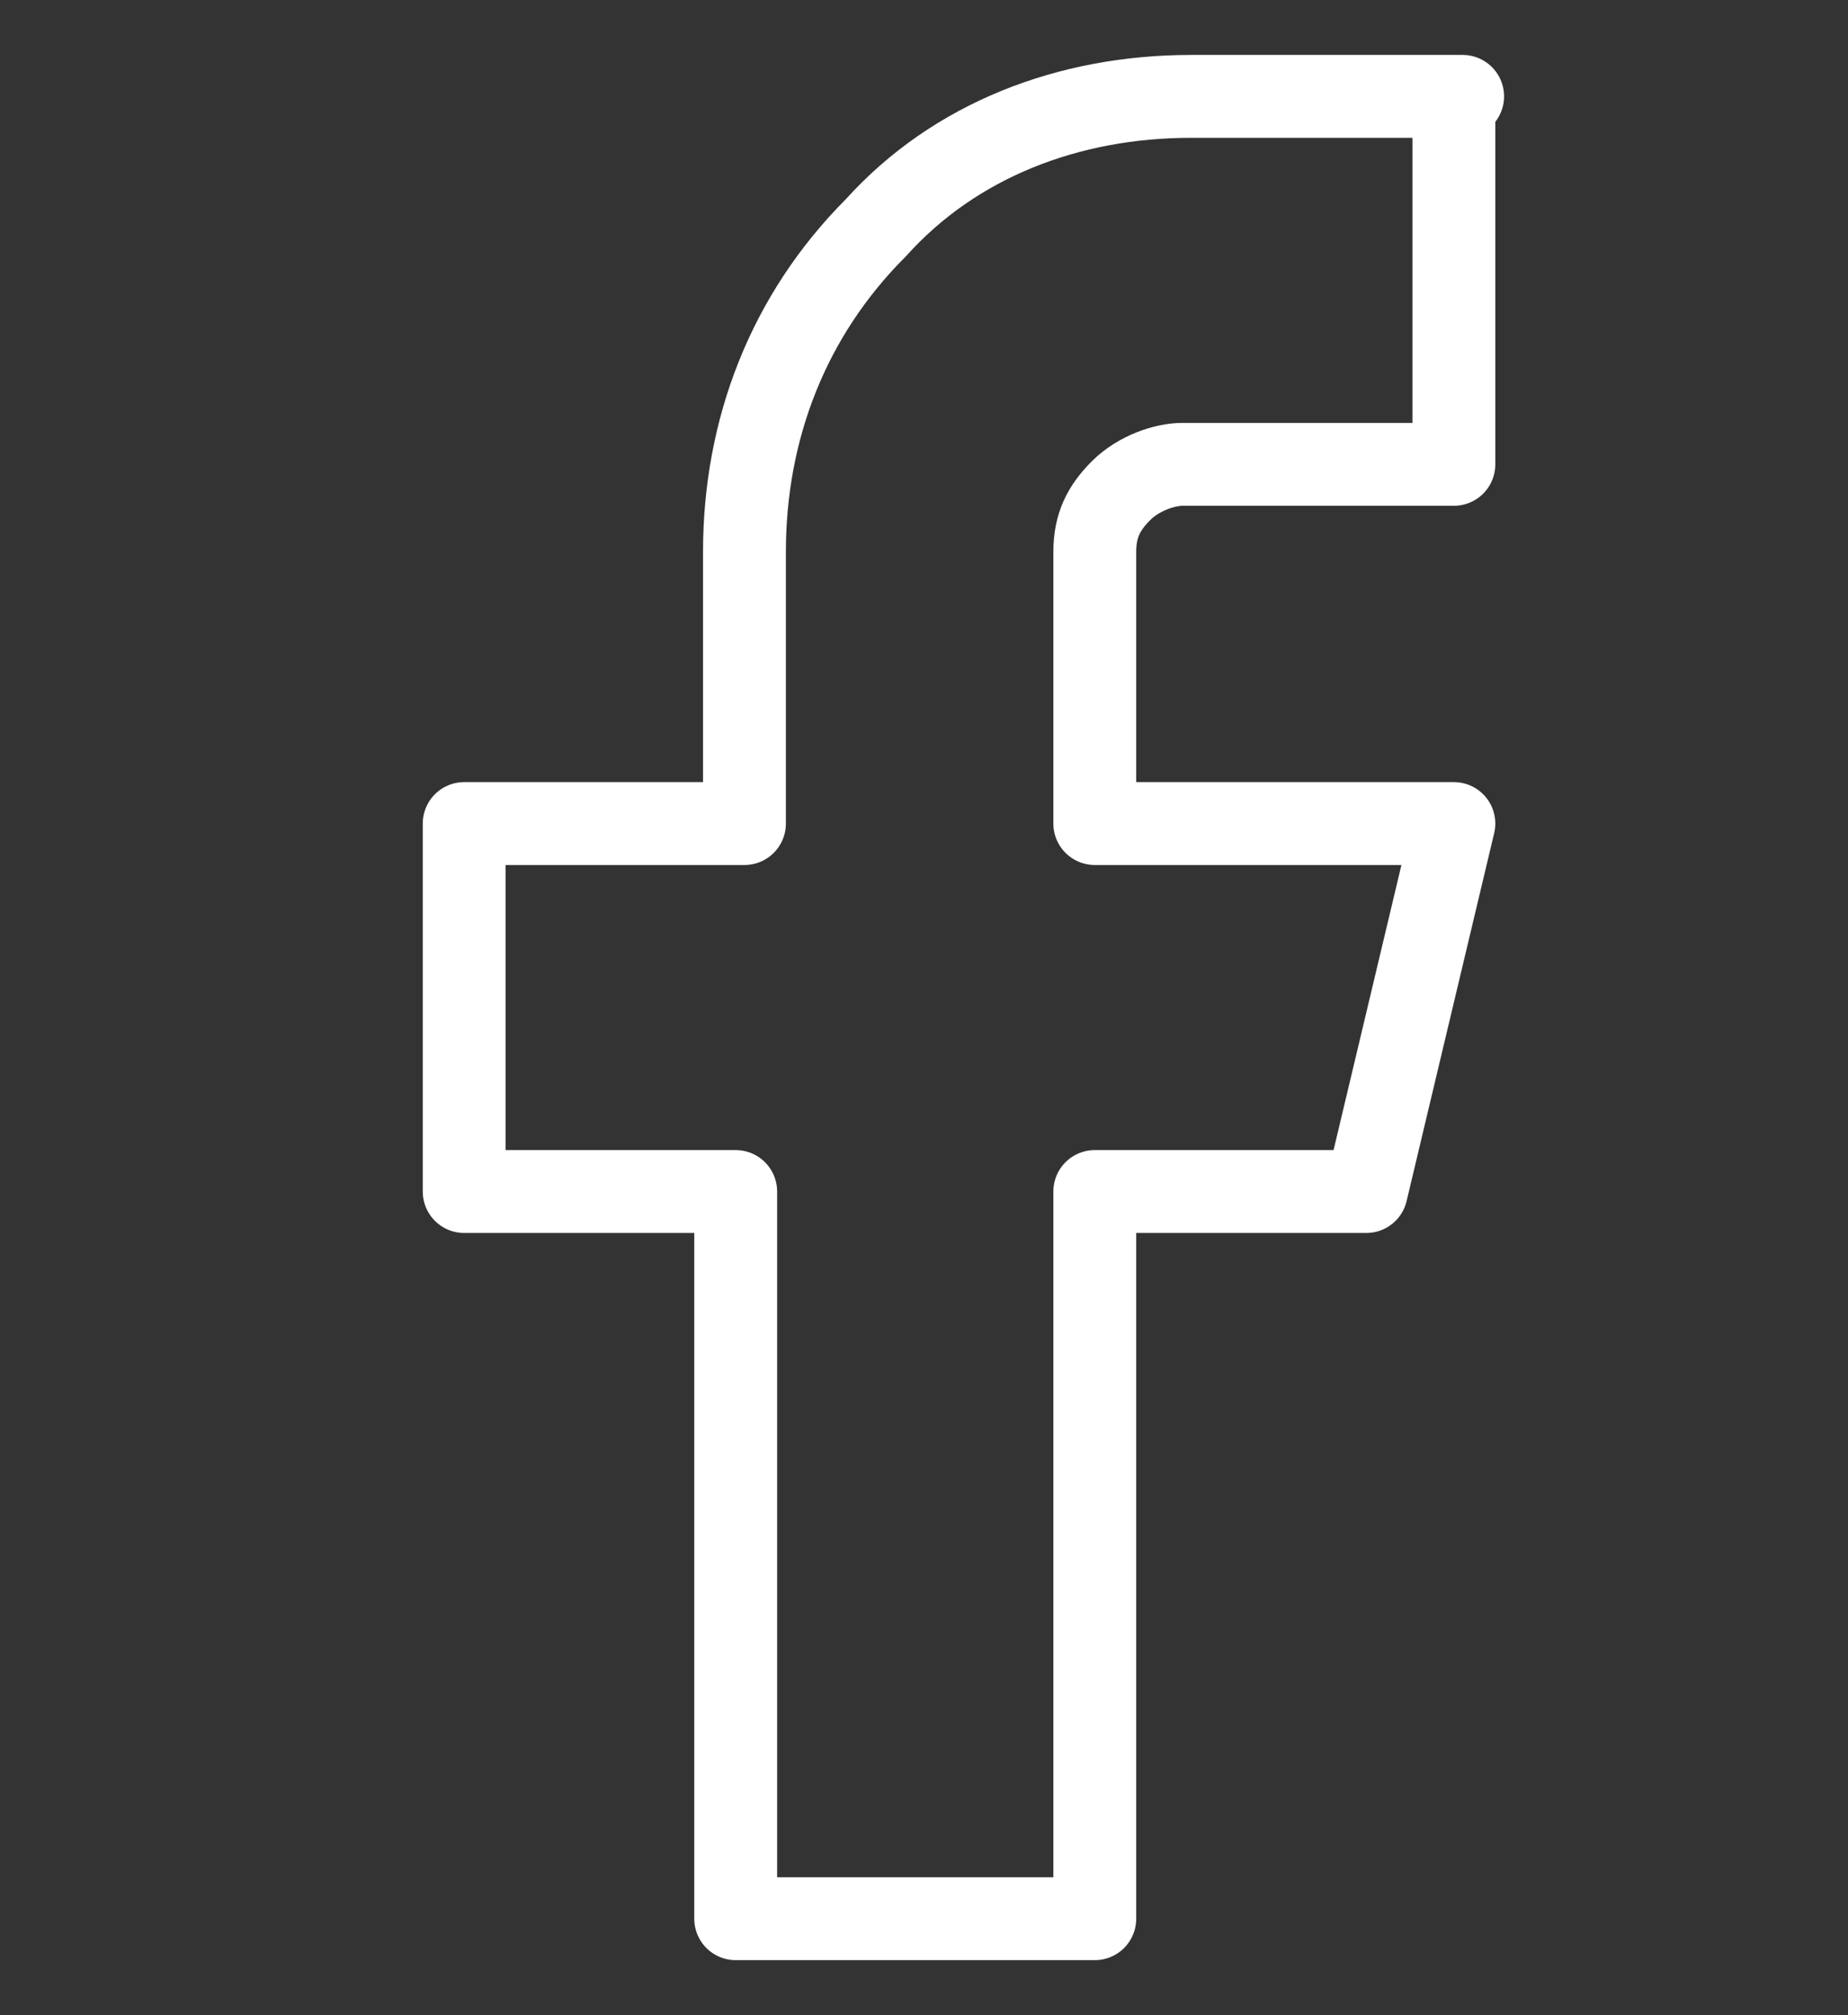 <?xml version="1.0" encoding="utf-8"?>
<!-- Generator: Adobe Illustrator 25.0.1, SVG Export Plug-In . SVG Version: 6.00 Build 0)  -->
<svg version="1.1" id="Layer_1" xmlns="http://www.w3.org/2000/svg" xmlns:xlink="http://www.w3.org/1999/xlink" x="0px" y="0px"
	 viewBox="0 0 21.1 23" style="enable-background:new 0 0 21.1 23;" xml:space="preserve">
<rect x="0" y="0" width="21.1" height="23" fill="#333333" stroke="none"/>
<style type="text/css">
	.st0{fill:none;stroke:#FFFFFF;stroke-width:0.946;stroke-linecap:round;stroke-linejoin:round;}
</style>
<path class="st0" d="M16.7,1.1h-3.1c-1.4,0-2.7,0.5-3.6,1.5c-1,1-1.5,2.3-1.5,3.7v3.1H5.3v4.2h3.1v8.3h4.1v-8.3h3.1l1-4.2h-4.1V6.3
	c0-0.3,0.1-0.5,0.3-0.7c0.2-0.2,0.5-0.3,0.7-0.3h3.1V1.1z"/>
</svg>
